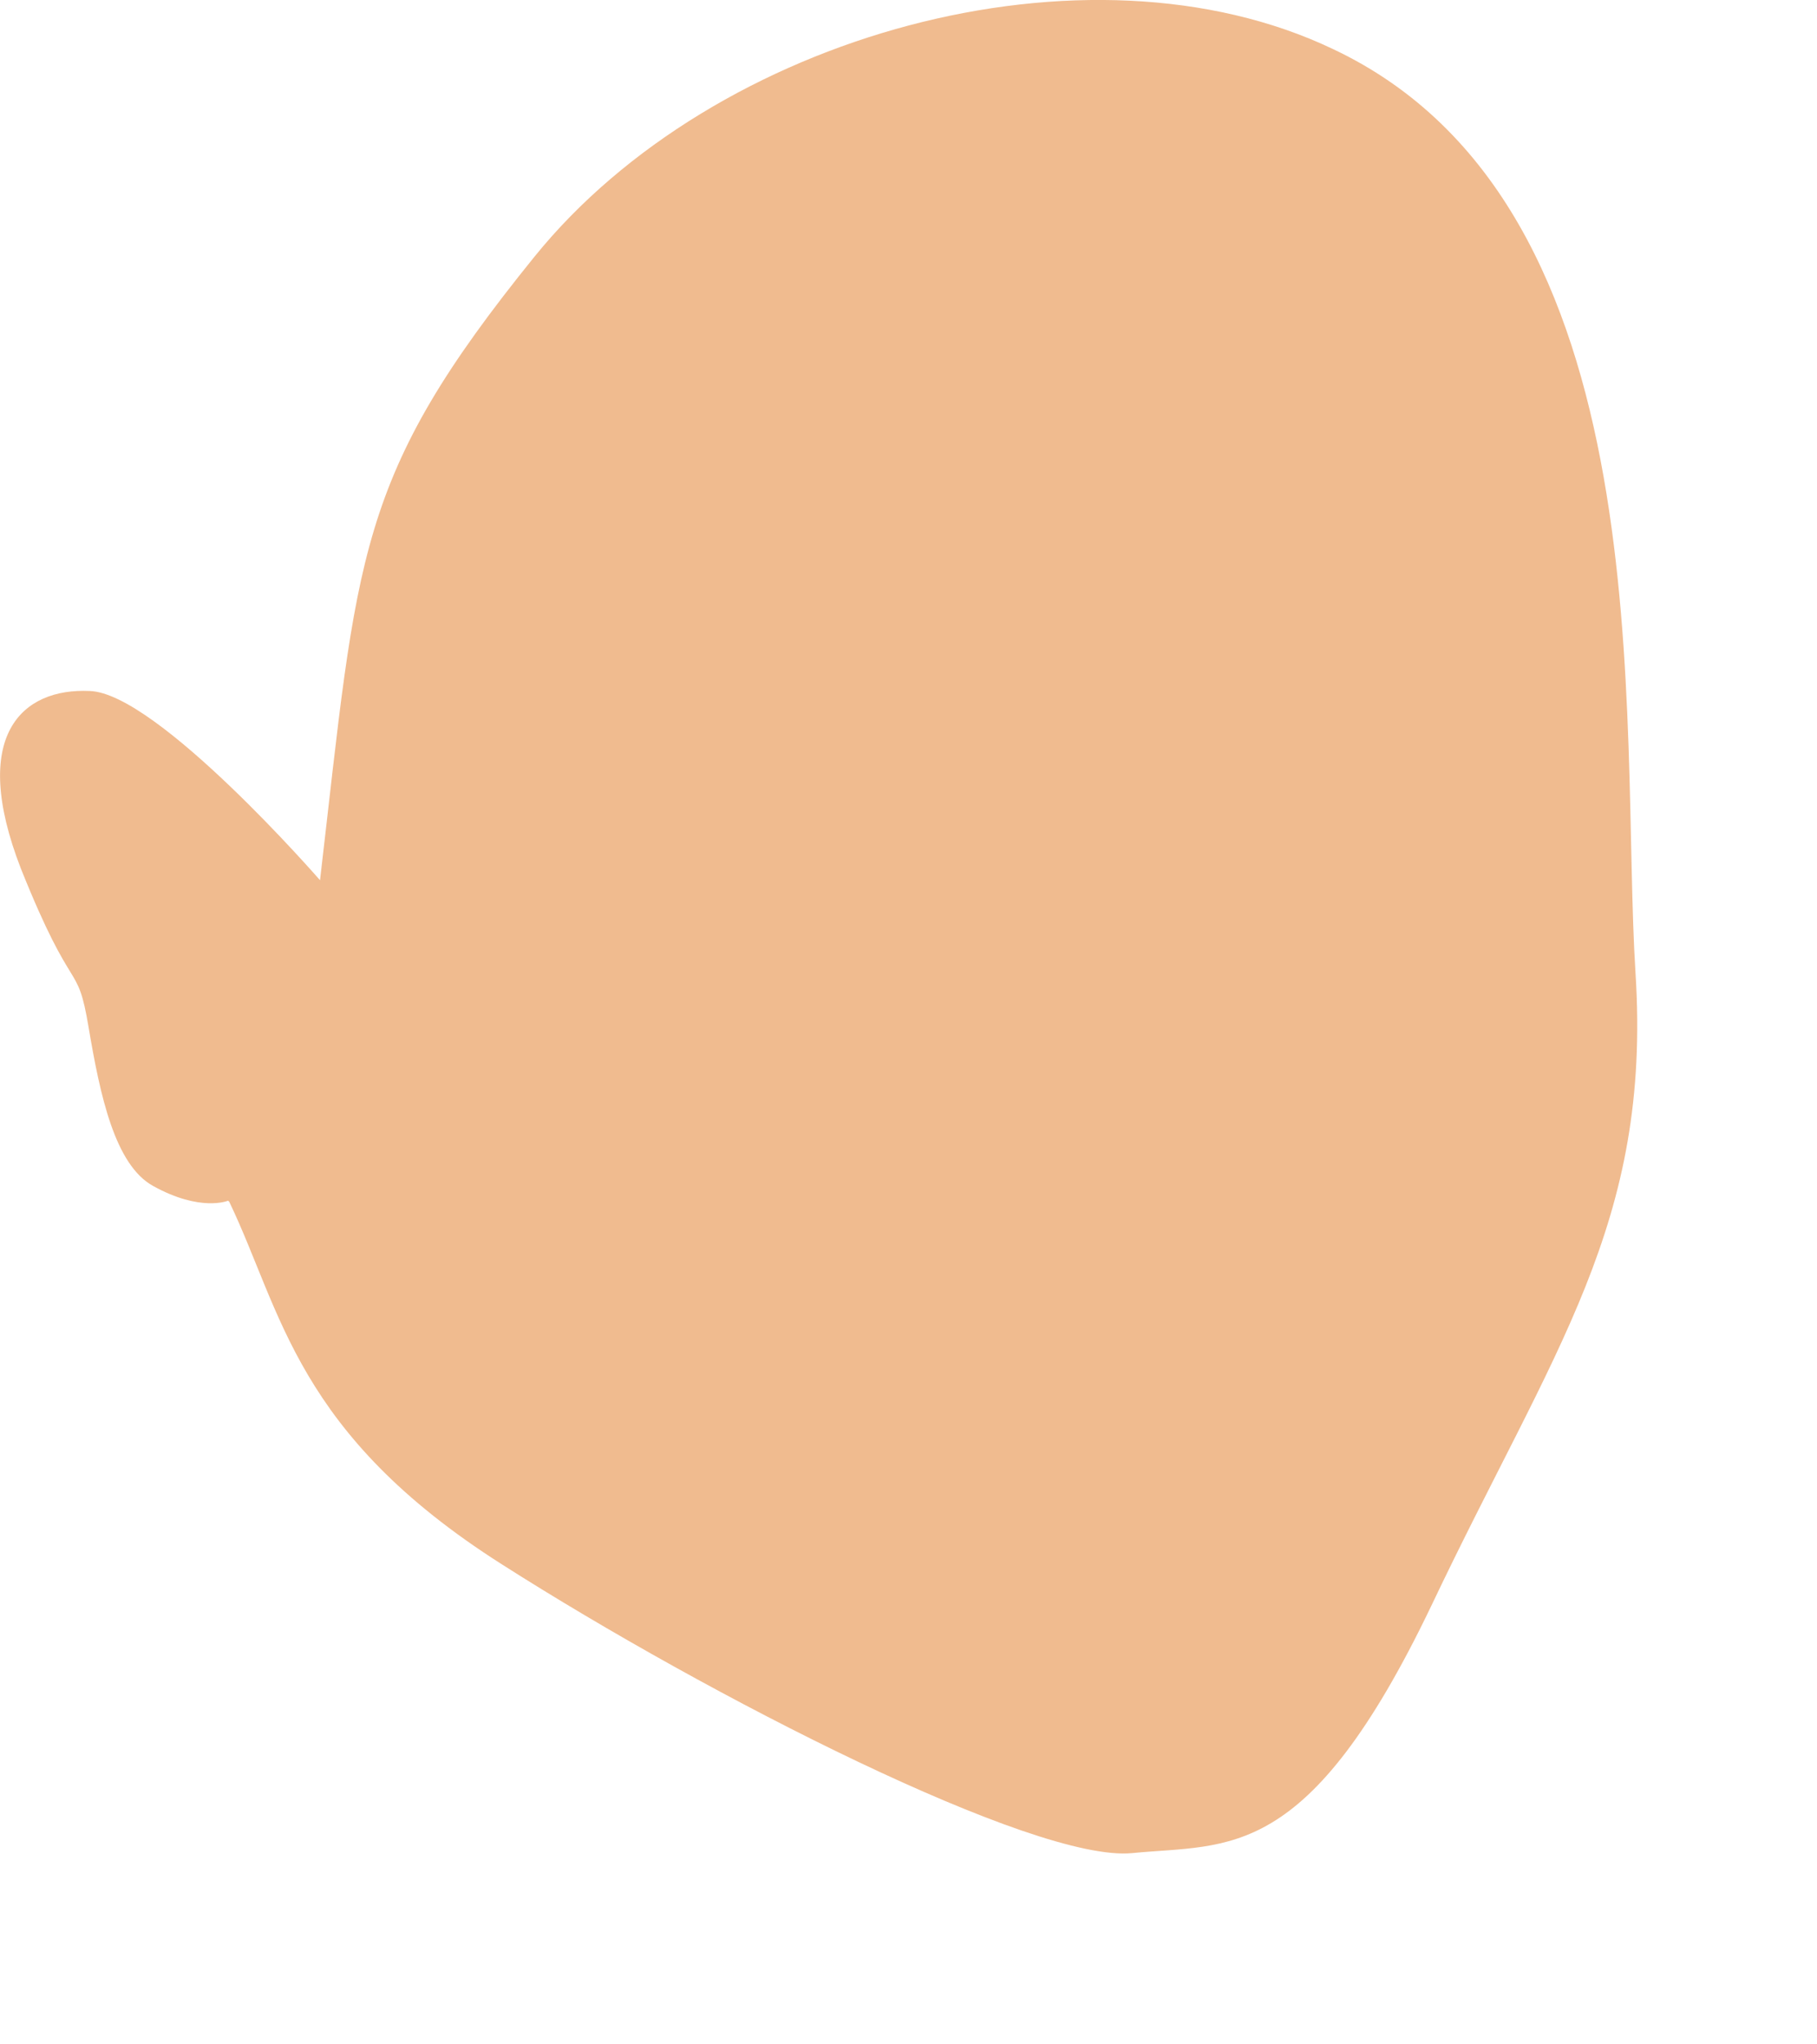 <?xml version="1.0" encoding="utf-8"?>
<svg xmlns="http://www.w3.org/2000/svg" fill="none" height="100%" overflow="visible" preserveAspectRatio="none" style="display: block;" viewBox="0 0 8 9" width="100%">
<path d="M1.009 5.29C1.242 5.775 1.302 6.31 2.21 6.887C3.123 7.469 4.556 8.2 4.985 8.158C5.413 8.116 5.758 8.205 6.302 7.069C6.842 5.933 7.271 5.388 7.201 4.285C7.131 3.186 7.34 0.91 5.869 0.216C4.785 -0.301 3.146 0.151 2.354 1.129C1.563 2.106 1.577 2.437 1.409 3.875C1.409 3.875 0.692 3.051 0.395 3.042C0.097 3.028 -0.136 3.237 0.092 3.824C0.325 4.406 0.339 4.22 0.39 4.522C0.441 4.825 0.506 5.128 0.674 5.221C0.883 5.337 1.004 5.286 1.004 5.286L1.009 5.29Z" fill="#F0BB8F" id="Vector"/>
</svg>